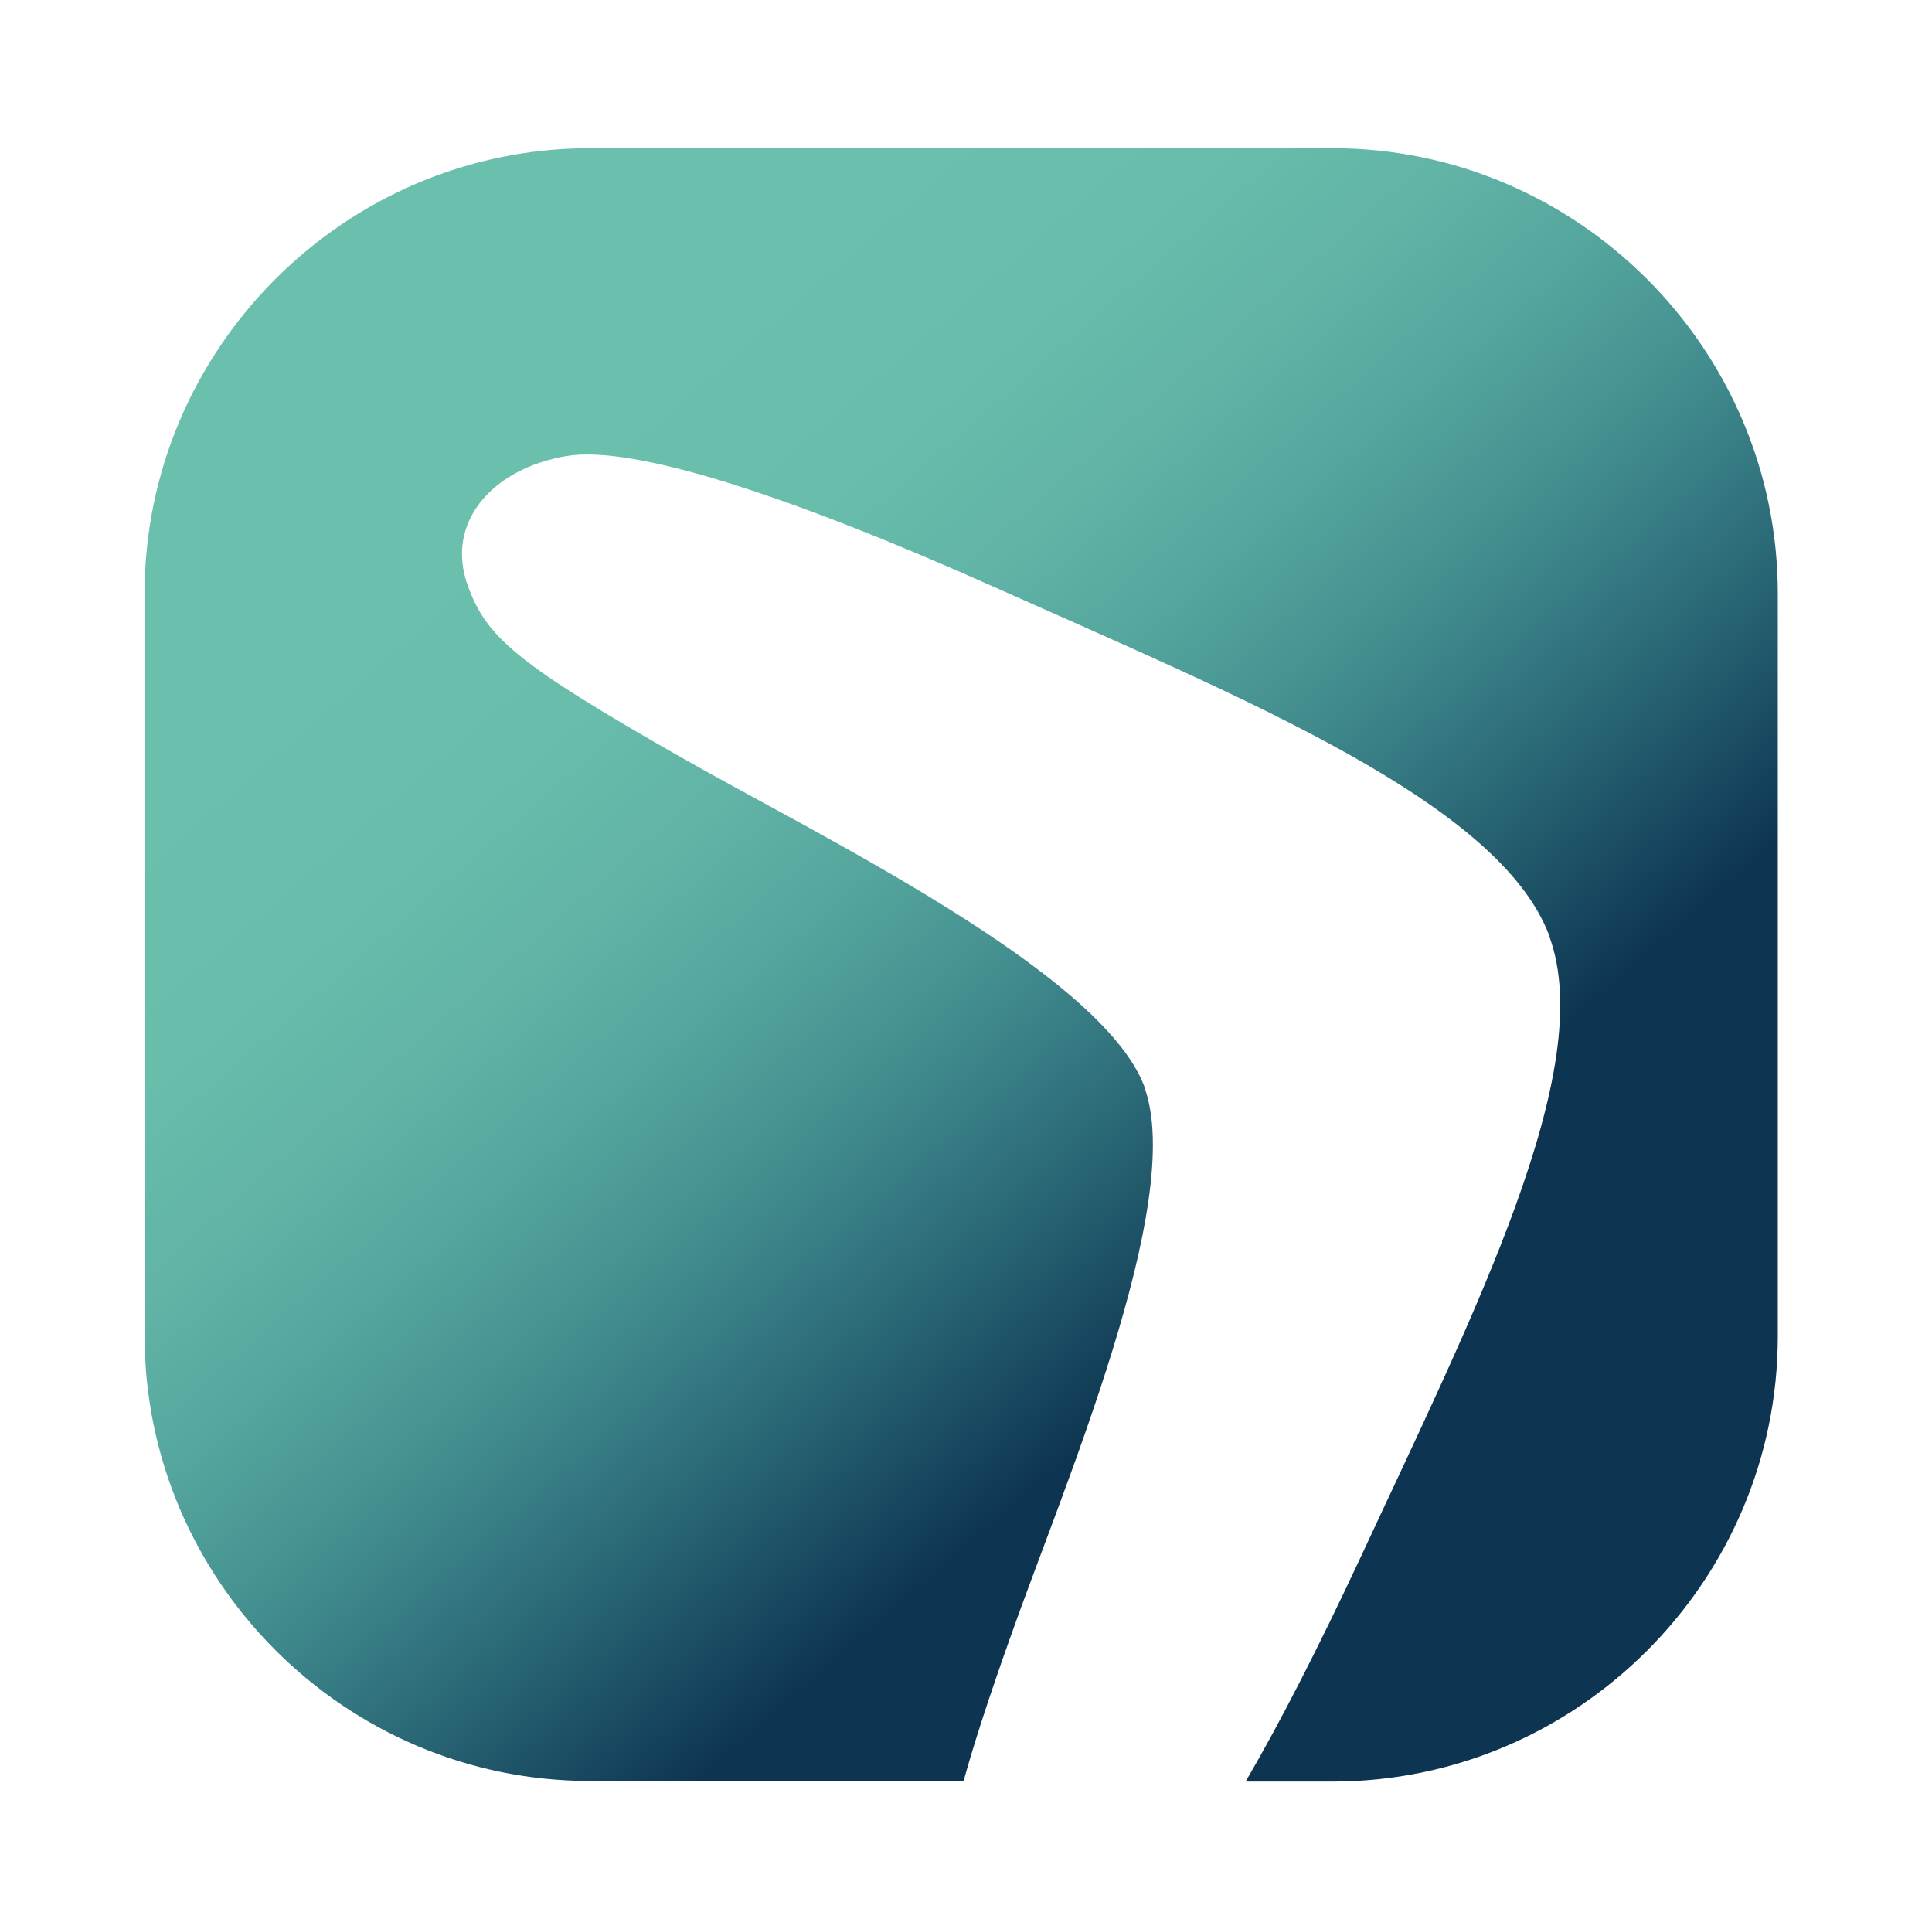 <?xml version="1.0" encoding="utf-8"?>
<!-- Generator: Adobe Illustrator 23.0.1, SVG Export Plug-In . SVG Version: 6.00 Build 0)  -->
<svg version="1.1" id="Layer_1" xmlns="http://www.w3.org/2000/svg" xmlns:xlink="http://www.w3.org/1999/xlink" x="0px" y="0px"
	 viewBox="0 0 322 321" style="enable-background:new 0 0 322 321;" xml:space="preserve">
<style type="text/css">
	.st0{fill:url(#SVGID_1_);}
</style>
<linearGradient id="SVGID_1_" gradientUnits="userSpaceOnUse" x1="209.108" y1="111.05" x2="15.421" y2="333.614" gradientTransform="matrix(1 0 0 -1 0 328)">
	<stop  offset="0" style="stop-color:#0D3450"/>
	<stop  offset="4.402061e-02" style="stop-color:#17465E"/>
	<stop  offset="0.11" style="stop-color:#266171"/>
	<stop  offset="0.18" style="stop-color:#367B83"/>
	<stop  offset="0.252" style="stop-color:#469392"/>
	<stop  offset="0.329" style="stop-color:#55A69E"/>
	<stop  offset="0.411" style="stop-color:#61B4A6"/>
	<stop  offset="0.503" style="stop-color:#68BDAB"/>
	<stop  offset="0.626" style="stop-color:#6AC0AD"/>
</linearGradient>
<path class="st0" d="M222.1,24.7H98.3c-40.8,0-74.2,33.4-74.2,74.2v123.7c0,40.8,33.4,74.2,74.2,74.2h62.3c1.6-5.8,4-13.3,7.7-23.7
	c8.6-24.5,29.5-72.8,22.4-92V181c-7.3-19.1-54.6-41.9-77.2-54.8c-27.4-15.6-32.4-20-35.5-28.5C74.1,87.1,82,78.1,94.4,76
	c11.2-1.9,37.5,6.7,71.7,22c41.4,18.5,83.7,35.7,92.1,57.9v0.1c8.2,22.2-12.6,63-31.7,104.1c-6.7,14.3-13,26.7-18.9,36.8h14.5
	c40.8,0,74.2-33.4,74.2-74.2V98.9C296.3,58.1,262.9,24.7,222.1,24.7z"/>
</svg>
